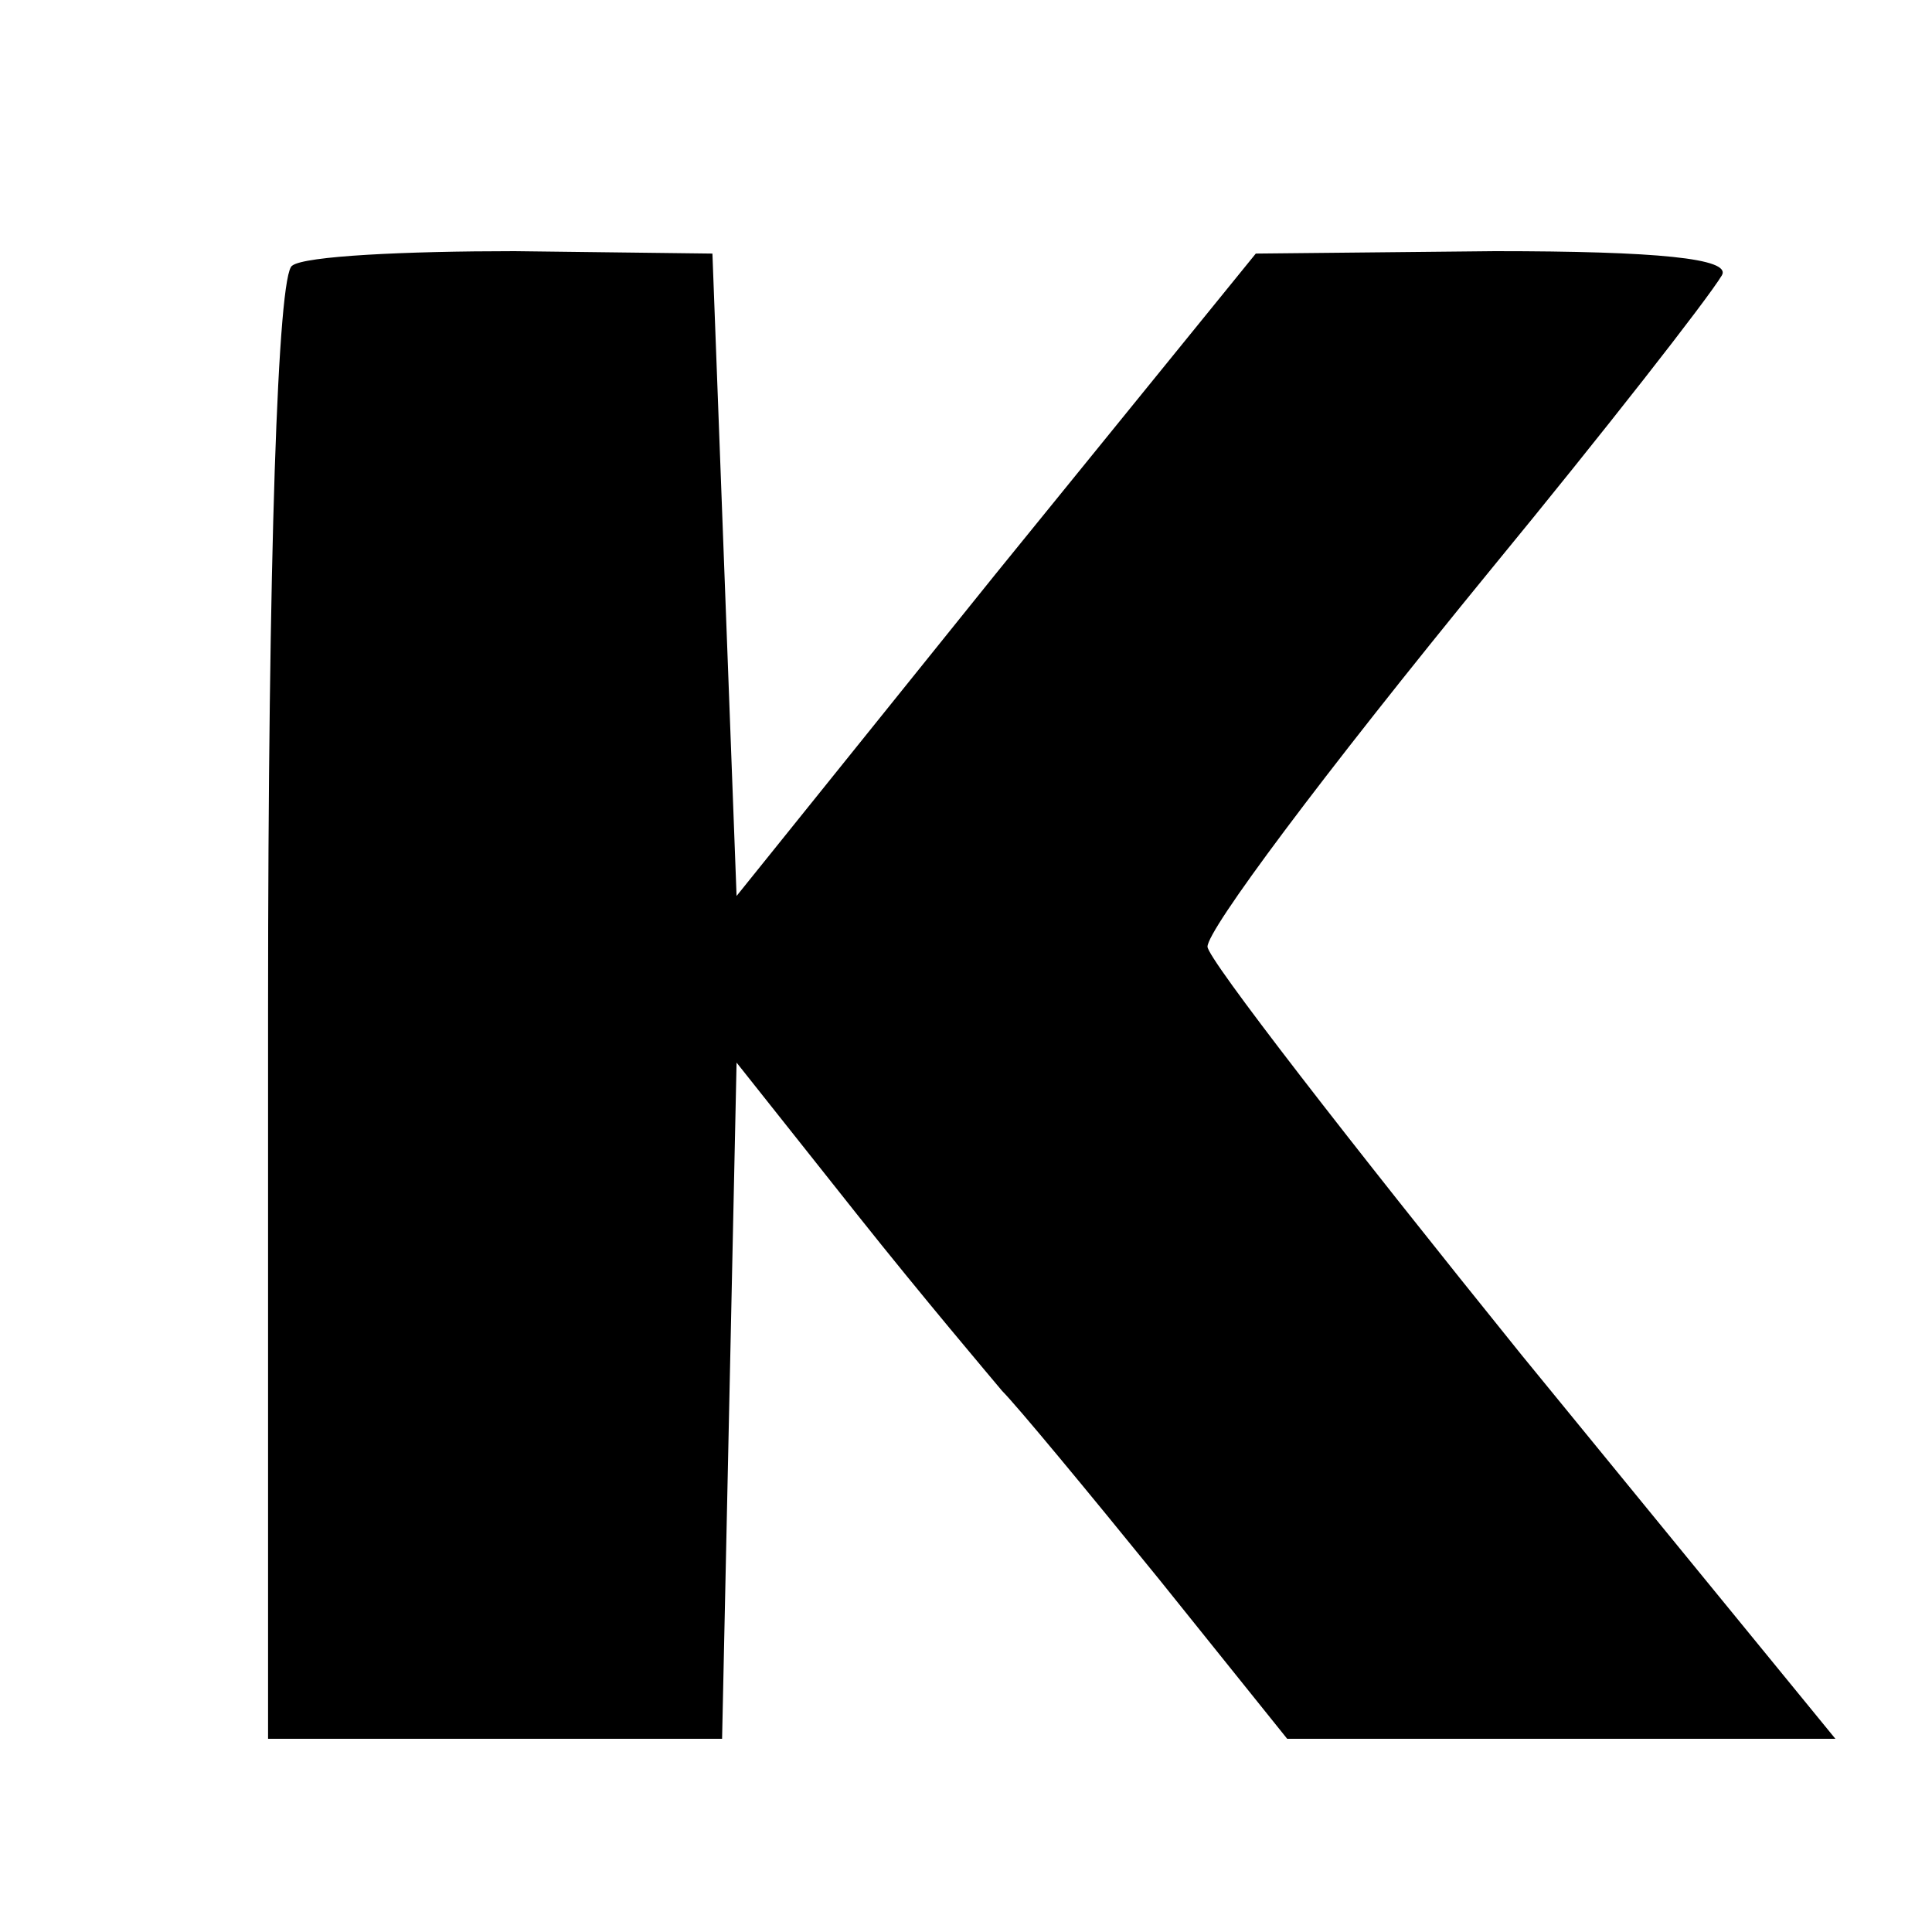 <?xml version="1.0" standalone="no"?>
<!DOCTYPE svg PUBLIC "-//W3C//DTD SVG 20010904//EN"
 "http://www.w3.org/TR/2001/REC-SVG-20010904/DTD/svg10.dtd">
<svg version="1.0" xmlns="http://www.w3.org/2000/svg"
 width="80pt" height="80pt" viewBox="0 0 80 80"
 preserveAspectRatio="xMidYMid meet">
<g transform="translate(0,80) scale(0.1,-0.1)"
fill="#000000" stroke="none">
<path d="M121 690 c-6 -3 -10 -121 -10 -308 l0 -302 94 0 94 0 3 140 3 140 50
-63 c27 -34 55 -67 60 -73 6 -6 35 -41 65 -78 l53 -66 114 0 113 0 -130 159
c-71 88 -130 164 -130 169 0 7 46 69 118 157 46 56 89 111 95 121 4 7 -27 10
-94 10 l-99 -1 -108 -133 -107 -133 -5 133 -5 133 -82 1 c-45 0 -87 -2 -92 -6z"/>
</g>
</svg>
